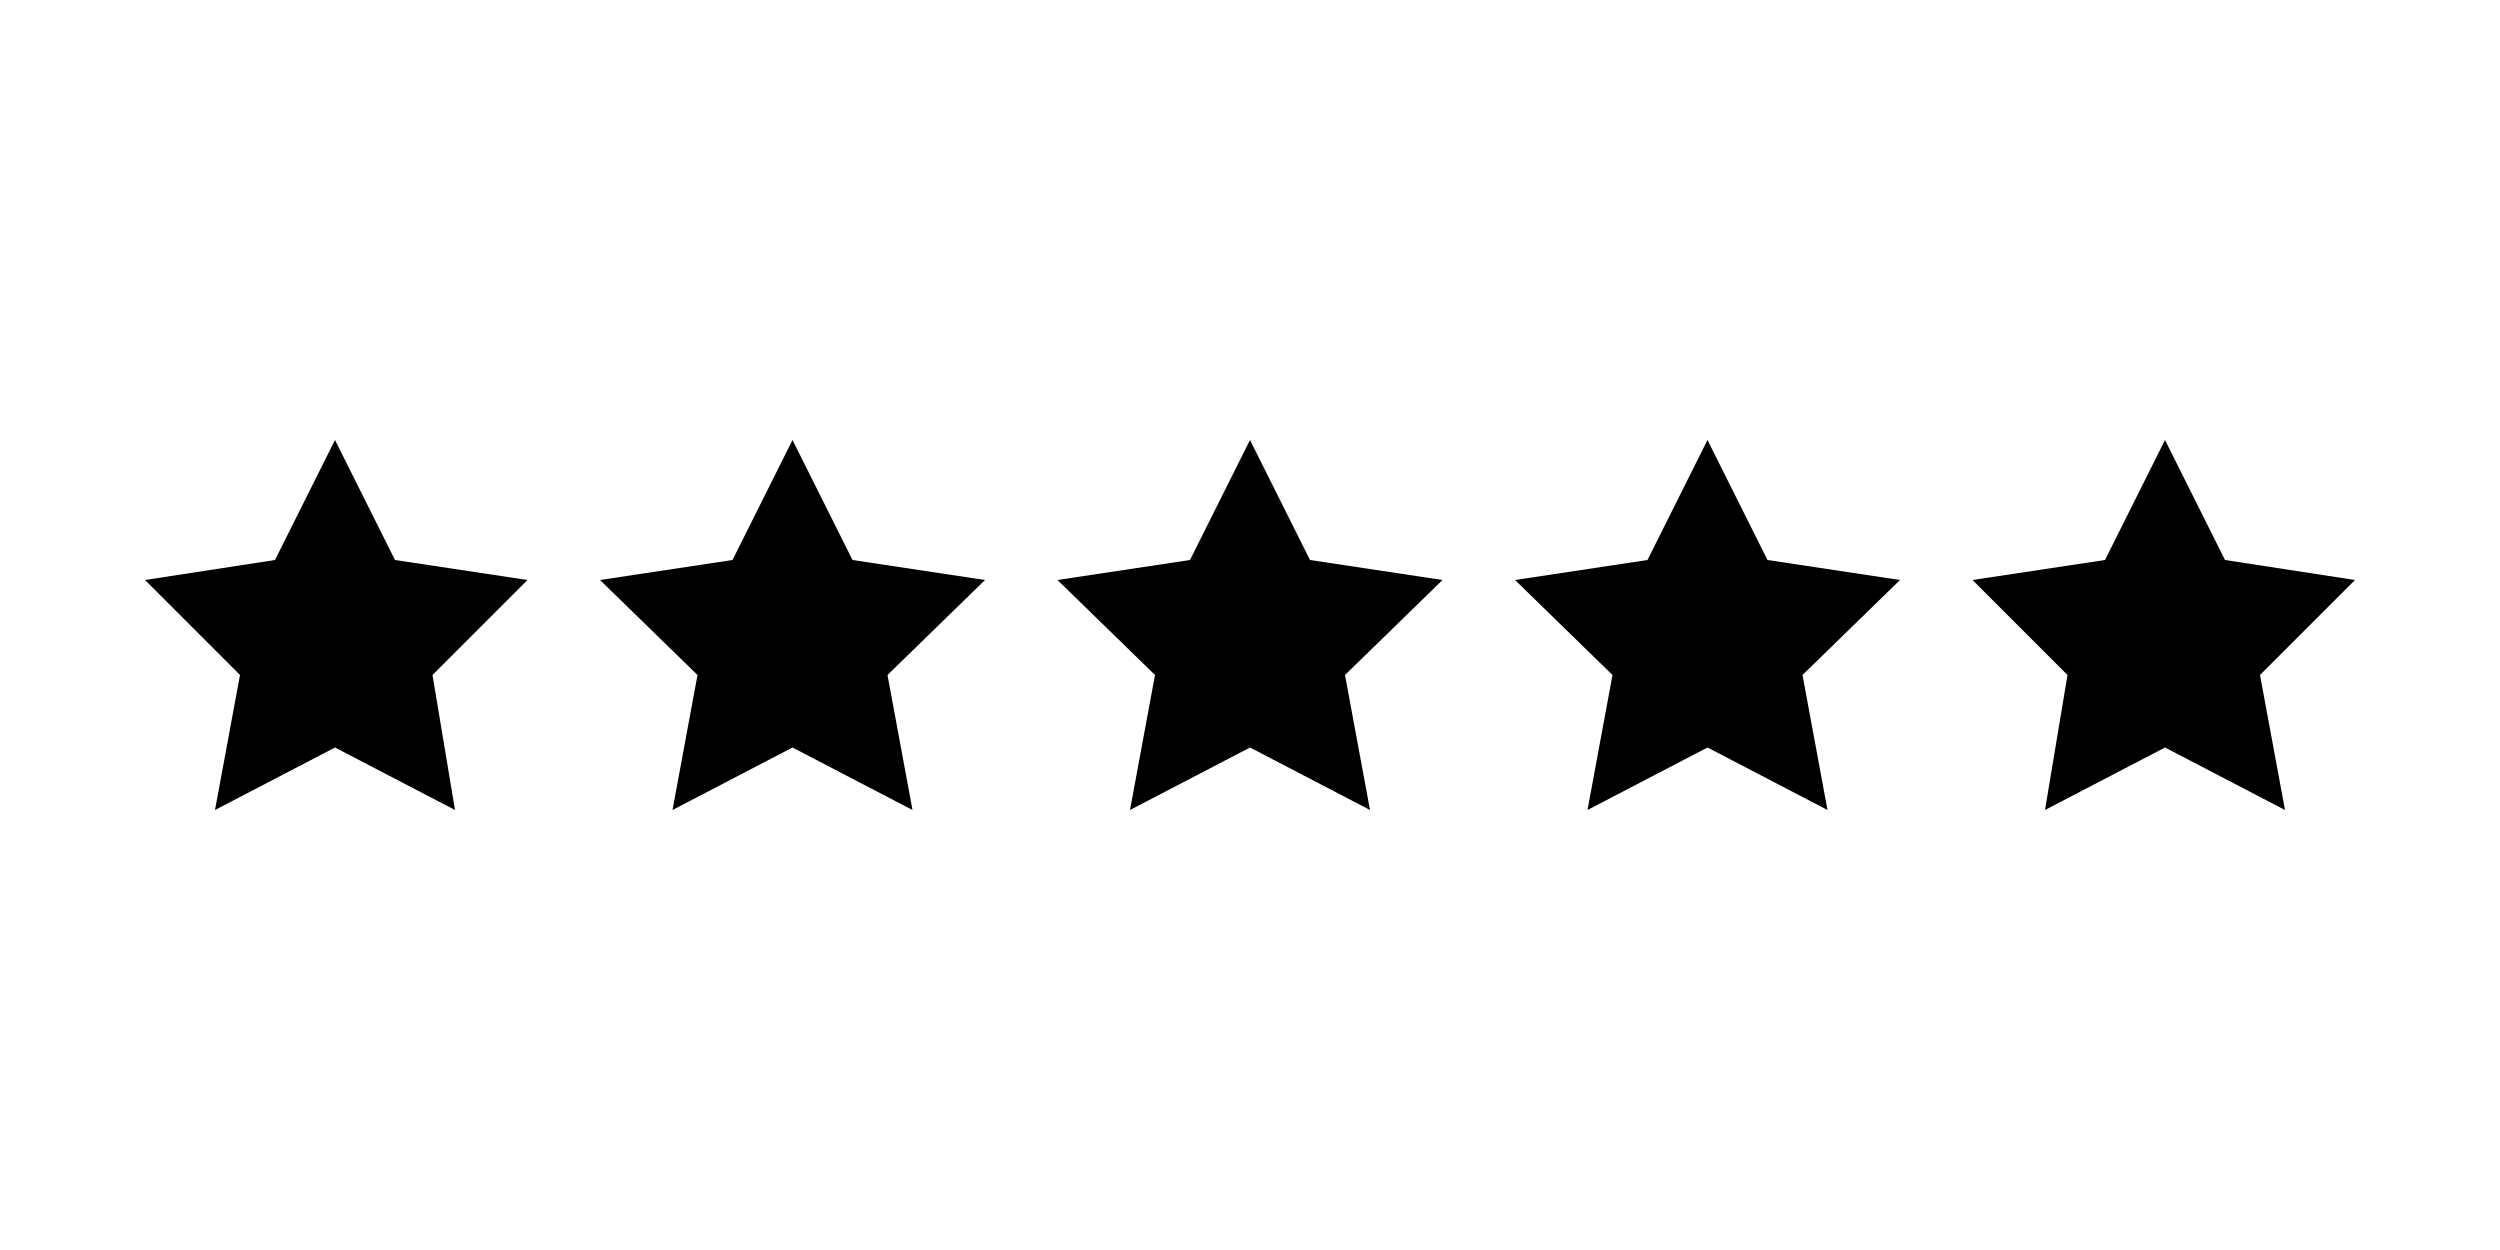 <svg xmlns="http://www.w3.org/2000/svg" xmlns:xlink="http://www.w3.org/1999/xlink" id="Layer_1" x="0px" y="0px" viewBox="0 0 100 50" style="enable-background:new 0 0 100 50;" xml:space="preserve">
<polygon points="15.8,22.4 13.4,17.6 11,22.4 5.8,23.2 9.6,27 8.6,32.4 13.4,29.9 18.2,32.4 17.3,27 21.1,23.2 "></polygon>
<polygon points="34.1,22.4 31.7,17.6 29.3,22.4 24,23.2 27.9,27 26.9,32.4 31.7,29.9 36.5,32.4 35.5,27 39.4,23.2 "></polygon>
<polygon points="52.4,22.4 50,17.6 47.6,22.4 42.3,23.2 46.2,27 45.2,32.4 50,29.9 54.8,32.4 53.8,27 57.7,23.2 "></polygon>
<polygon points="70.7,22.4 68.3,17.6 65.9,22.4 60.6,23.2 64.5,27 63.5,32.4 68.3,29.9 73.1,32.4 72.1,27 76,23.2 "></polygon>
<polygon points="94.2,23.2 89,22.4 86.6,17.6 84.2,22.4 78.9,23.2 82.7,27 81.8,32.4 86.6,29.9 91.4,32.4 90.4,27 "></polygon>
</svg>